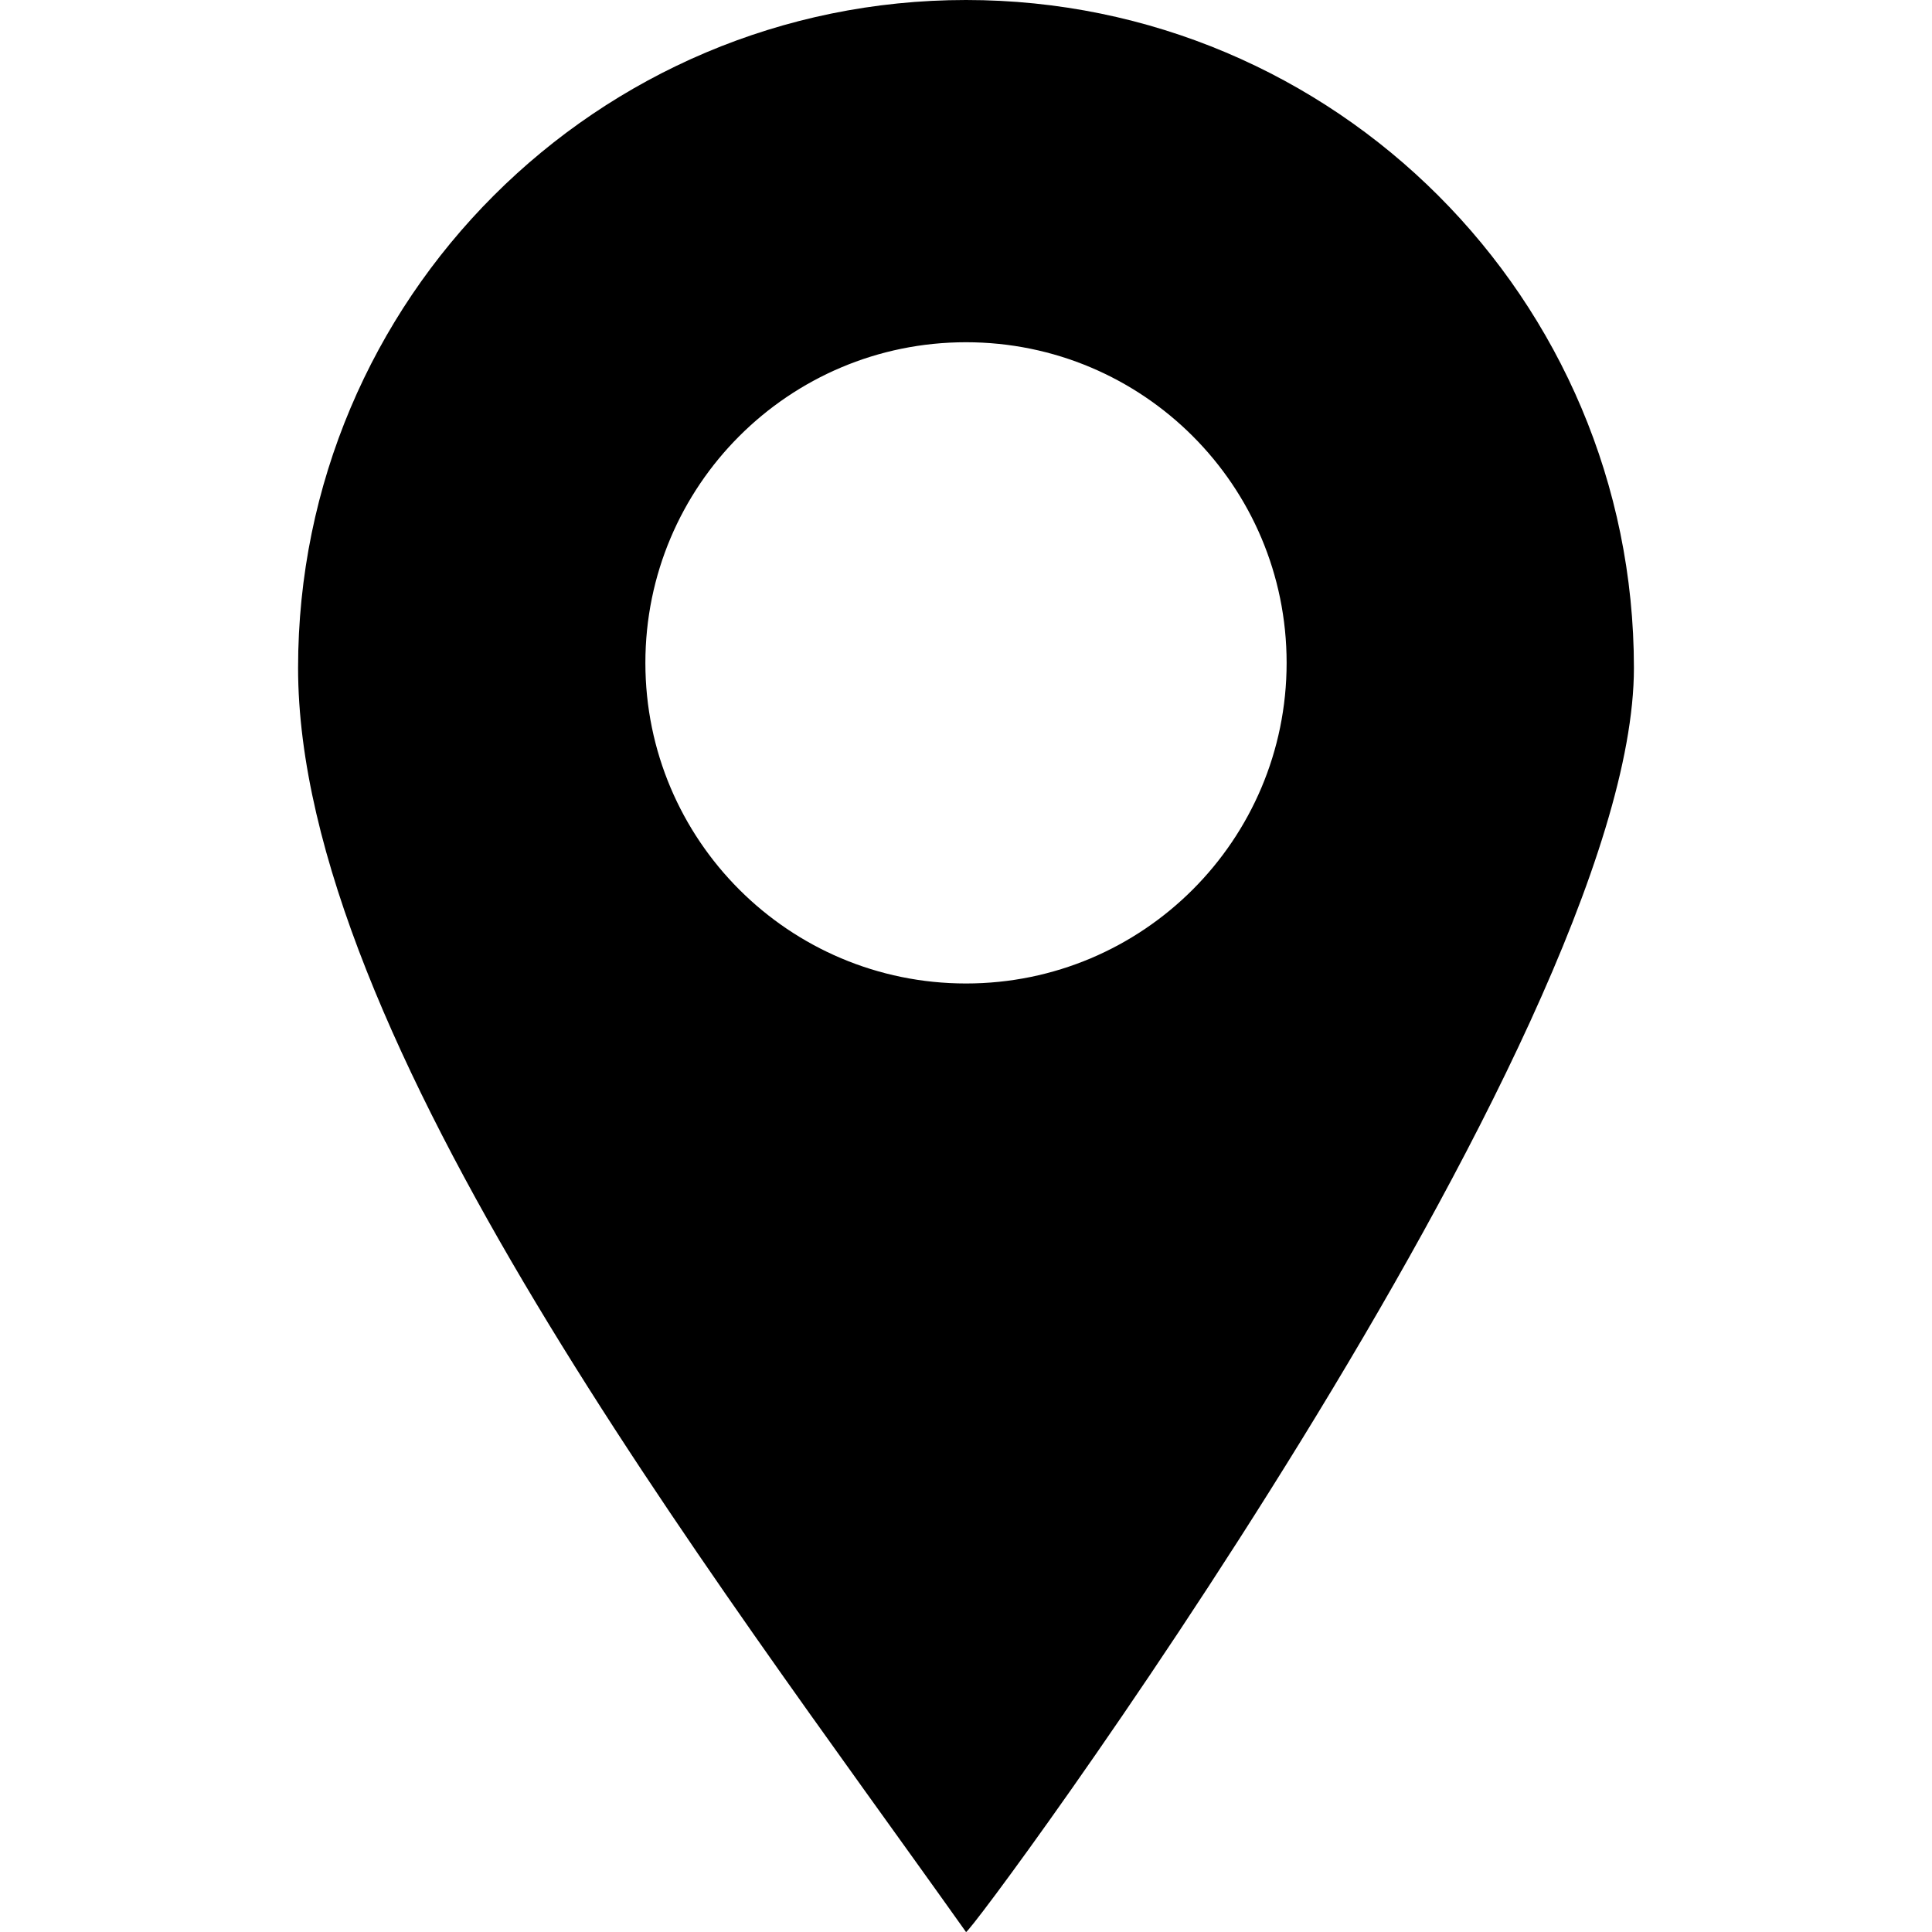 <?xml version="1.0" encoding="utf-8"?>
<!-- Generator: Adobe Illustrator 28.0.0, SVG Export Plug-In . SVG Version: 6.00 Build 0)  -->
<svg version="1.1" id="Ebene_1" xmlns="http://www.w3.org/2000/svg" xmlns:xlink="http://www.w3.org/1999/xlink" x="0px" y="0px"
	 viewBox="0 0 420 420" style="enable-background:new 0 0 420 420;" xml:space="preserve">
<g>
	<path d="M355.2,145.2C355.2,65,290.2,0,210,0C129.8,0,64.8,65,64.8,145.2c0,80.2,89.6,196.5,145.2,274.8
		C210.8,421.1,355.2,225.4,355.2,145.2z M140.3,144.1c0-38.5,31.2-69.7,69.7-69.7c38.5,0,69.7,31.2,69.7,69.7
		c0,38.5-31.2,69.7-69.7,69.7C171.5,213.8,140.3,182.6,140.3,144.1z"/>
</g>
</svg>
